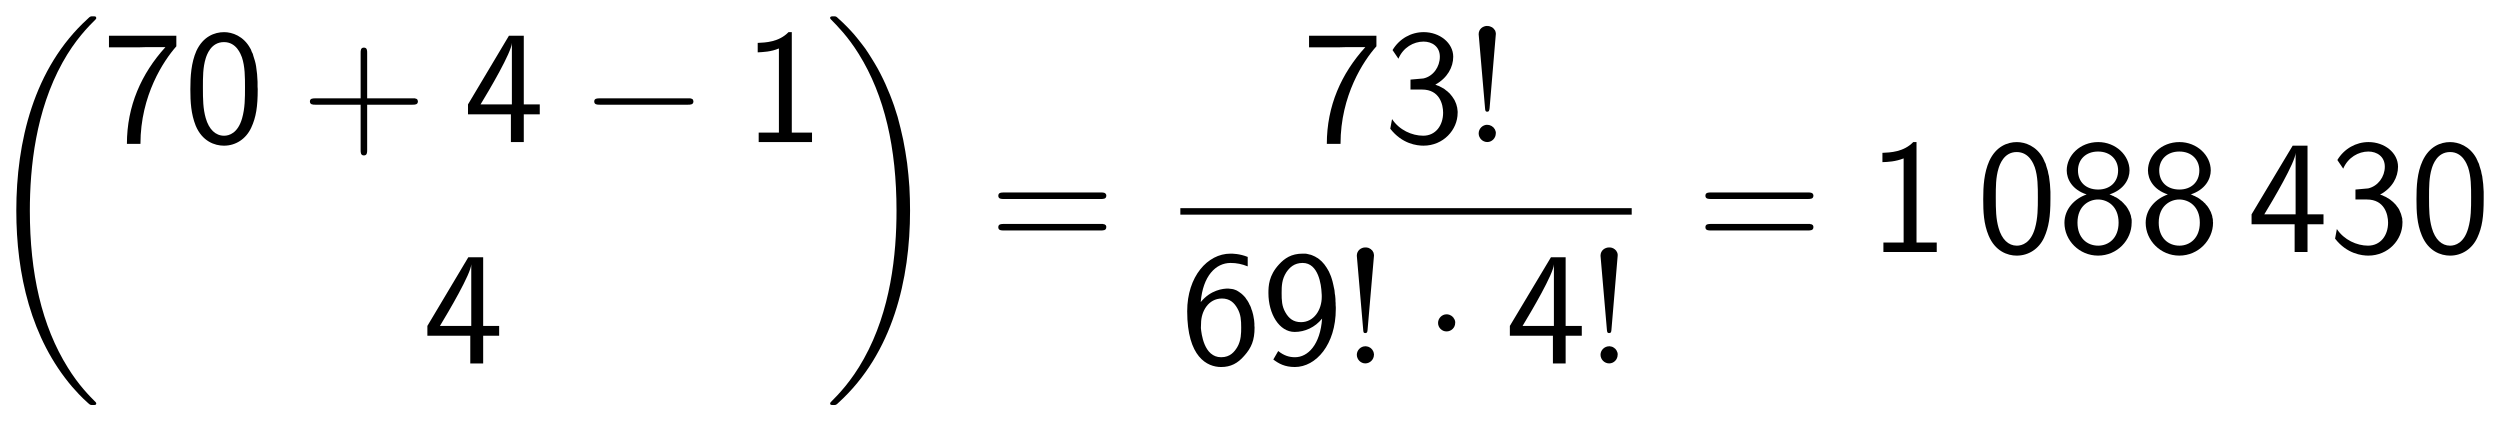 <?xml version="1.0" encoding="UTF-8" standalone="no"?>
<!-- Created with Inkscape (http://www.inkscape.org/) -->

<svg
   xmlns:ns0="http://www.iki.fi/pav/software/textext/"
   xmlns:dc="http://purl.org/dc/elements/1.1/"
   xmlns:cc="http://creativecommons.org/ns#"
   xmlns:rdf="http://www.w3.org/1999/02/22-rdf-syntax-ns#"
   xmlns:svg="http://www.w3.org/2000/svg"
   xmlns="http://www.w3.org/2000/svg"
   xmlns:sodipodi="http://sodipodi.sourceforge.net/DTD/sodipodi-0.dtd"
   xmlns:inkscape="http://www.inkscape.org/namespaces/inkscape"
   width="766.3"
   height="129.15"
   id="svg2"
   version="1.1"
   inkscape:version="0.48.1 "
   sodipodi:docname="formel.svg">
  <sodipodi:namedview
     id="base"
     pagecolor="#ffffff"
     bordercolor="#666666"
     borderopacity="1.0"
     inkscape:pageopacity="0.0"
     inkscape:pageshadow="2"
     inkscape:zoom="1.979899"
     inkscape:cx="336.23459"
     inkscape:cy="97.665765"
     inkscape:document-units="px"
     inkscape:current-layer="layer1"
     showgrid="false"
     inkscape:window-width="1920"
     inkscape:window-height="1003"
     inkscape:window-x="-9"
     inkscape:window-y="-9"
     inkscape:window-maximized="1"
     fit-margin-top="5"
     fit-margin-left="5"
     fit-margin-right="5"
     fit-margin-bottom="5" />
  <defs
     id="defs4" />
  <g
     id="layer1"
     inkscape:groupmode="layer"
     inkscape:label="Ebene 1"
     transform="translate(-597.35,-1309)">
    <g
       ns0:preamble="C:\\Users\\Thomas\\Desktop\\preamble.tex"
       ns0:text="\\begin{equation*}\n\\mathsf{\t\\binom{70+4-1}{4} = \\frac{73!}{69!\\cdot 4!} = \\num{1088430}}\n\\end{equation*}\n\n"
       word-spacing="normal"
       letter-spacing="normal"
       font-size-adjust="none"
       font-stretch="normal"
       font-weight="normal"
       font-variant="normal"
       font-style="normal"
       stroke-miterlimit="10.433"
       xml:space="preserve"
       transform="matrix(5,0,0,-5,-1000,3750)"
       id="content"
       style="font-style:normal;font-variant:normal;font-weight:normal;font-stretch:normal;letter-spacing:normal;word-spacing:normal;text-anchor:start;fill:none;stroke:#000000;stroke-linecap:butt;stroke-linejoin:miter;stroke-miterlimit:10.433;stroke-opacity:1;stroke-dasharray:none;stroke-dashoffset:0">
<path
   id="path2991"
   d="m 325.37,463.46 0,0.01 0,0 0,0.01 0,0 0,0 0,0.01 0,0 -0.01,0 0,0 0,0.01 0,0 0,0 0,0.01 0,0 0,0 0,0 -0.01,0.01 0,0 0,0.01 -0.01,0 0,0.01 0,0 -0.01,0.01 0,0 c -0.37,0.37 -1.04,1.04 -1.7,2.11 -1.6,2.56 -2.33,5.79 -2.33,9.62 0,2.67 0.36,6.12 2,9.08 0.78,1.41 1.6,2.22 2.04,2.66 0.03,0.03 0.03,0.05 0.03,0.08 0,0.1 -0.07,0.1 -0.21,0.1 -0.14,0 -0.16,0 -0.31,-0.15 -3.33,-3.03 -4.38,-7.58 -4.38,-11.76 0,-3.91 0.9,-7.84 3.43,-10.81 0.2,-0.23 0.57,-0.64 0.98,-1 0.12,-0.11 0.14,-0.11 0.28,-0.11 0.14,0 0.21,0 0.21,0.09 z"
   inkscape:connector-curvature="0"
   style="fill:#000000;stroke-width:0" />
<path
   id="path2993"
   d="m 330.28,485.36 v 0.65 h -4.13 v -0.71 h 1.9 c 0.12,0 0.23,0.01 0.35,0.01 h 1.21 c -1.47,-1.62 -2.36,-3.6 -2.36,-5.93 h 0.83 c 0,2.98 1.43,5.11 2.2,5.98 z"
   inkscape:connector-curvature="0"
   style="fill:#000000;stroke-width:0" />
<path
   id="path2995"
   d="m 335.27,482.73 -0.01,0.15 0,0.15 0,0.15 -0.01,0.16 -0.01,0.16 -0.01,0.16 -0.02,0.16 -0.02,0.16 -0.02,0.16 -0.03,0.16 -0.04,0.16 -0.05,0.16 -0.05,0.16 -0.02,0.08 -0.03,0.08 -0.04,0.07 -0.03,0.08 -0.03,0.08 -0.04,0.07 c -0.41,0.75 -1.1,0.99 -1.6,0.99 l -0.01,-0.61 c 0.77,0 1.03,-0.75 1.1,-0.93 0.19,-0.56 0.19,-1.22 0.19,-1.84 h 0 c 0,-0.66 0,-1.28 -0.18,-1.91 -0.26,-0.9 -0.79,-1.06 -1.1,-1.06 -0.52,0 -0.93,0.38 -1.13,1.09 -0.16,0.57 -0.17,1.11 -0.17,1.88 0,0.63 0,1.22 0.17,1.77 0.06,0.19 0.31,1 1.12,1 l 0.01,0.61 c -0.59,0 -1.29,-0.27 -1.7,-1.15 -0.32,-0.73 -0.37,-1.56 -0.37,-2.35 0,-0.78 0.04,-1.51 0.33,-2.24 0.4,-0.95 1.16,-1.22 1.73,-1.22 0.72,0 1.35,0.41 1.67,1.1 0.3,0.64 0.4,1.3 0.4,2.36 z"
   inkscape:connector-curvature="0"
   style="fill:#000000;stroke-width:0" />
<path
   id="path2997"
   d="m 345.09,481.98 0,0 0,0.01 0,0.01 -0.01,0.01 0,0.01 0,0.01 0,0 0,0.01 0,0.01 -0.01,0 0,0.01 0,0.01 0,0 -0.01,0.01 0,0 0,0.01 -0.01,0.01 0,0 -0.01,0.01 -0.01,0.01 -0.01,0.01 -0.01,0 -0.01,0.01 -0.01,0 -0.01,0.01 -0.02,0 -0.01,0.01 -0.01,0 -0.02,0 -0.01,0.01 -0.01,0 -0.02,0 -0.01,0 -0.02,0 -0.01,0 -0.03,0 -0.02,0 -0.02,0 -0.01,0 h -2.78 v 2.79 c 0,0.14 0,0.32 -0.2,0.32 -0.2,0 -0.2,-0.18 -0.2,-0.32 v -2.79 h -2.78 c -0.14,0 -0.33,0 -0.33,-0.19 0,-0.2 0.19,-0.2 0.33,-0.2 h 2.78 v -2.79 c 0,-0.13 0,-0.32 0.2,-0.32 0.2,0 0.2,0.19 0.2,0.32 v 2.79 h 2.78 c 0.14,0 0.33,0 0.33,0.2 z"
   inkscape:connector-curvature="0"
   style="fill:#000000;stroke-width:0" />
<path
   id="path2999"
   d="m 352.56,481.19 v 0.61 h -0.98 v 4.21 h -0.91 l 0.18,-0.44 v -3.77 h -1.92 c 0.52,0.85 1.91,3.21 1.92,3.77 l -0.18,0.44 -2.51,-4.21 v -0.61 h 2.63 v -1.7 h 0.79 v 1.7 z"
   inkscape:connector-curvature="0"
   style="fill:#000000;stroke-width:0" />
<path
   id="path3001"
   d="m 361.98,481.98 0,0 0,0.01 0,0.01 -0.01,0.01 0,0.01 0,0.01 0,0 0,0.01 0,0.01 -0.01,0 0,0.01 0,0.01 0,0 -0.01,0.01 0,0 0,0.01 -0.01,0.01 0,0 -0.01,0.01 -0.01,0.01 -0.01,0.01 -0.01,0 -0.01,0.01 -0.01,0 -0.02,0.01 -0.01,0 -0.01,0.01 -0.01,0 -0.02,0 -0.01,0.01 -0.01,0 -0.02,0 -0.01,0 -0.02,0 -0.01,0 -0.03,0 -0.03,0 -0.02,0 h -5.42 c -0.14,0 -0.33,0 -0.33,-0.19 0,-0.2 0.19,-0.2 0.33,-0.2 h 5.42 c 0.14,0 0.33,0 0.33,0.2 z"
   inkscape:connector-curvature="0"
   style="fill:#000000;stroke-width:0" />
<path
   id="path3003"
   d="m 369.25,479.49 v 0.58 h -1.24 v 6.16 h -0.2 c -0.59,-0.61 -1.41,-0.64 -1.89,-0.66 v -0.58 c 0.33,0.02 0.81,0.03 1.3,0.24 v -5.16 h -1.24 v -0.58 z"
   inkscape:connector-curvature="0"
   style="fill:#000000;stroke-width:0" />
<path
   id="path3005"
   d="m 350.07,467.62 v 0.6 h -0.98 v 4.21 h -0.91 l 0.18,-0.43 v -3.78 h -1.92 c 0.52,0.86 1.91,3.21 1.92,3.78 l -0.18,0.43 -2.51,-4.21 v -0.6 h 2.63 v -1.7 h 0.79 v 1.7 z"
   inkscape:connector-curvature="0"
   style="fill:#000000;stroke-width:0" />
<path
   id="path3007"
   d="m 375.26,475.28 -0.01,0.73 -0.03,0.73 -0.06,0.73 -0.08,0.73 -0.11,0.72 -0.13,0.71 -0.16,0.7 -0.18,0.7 -0.22,0.69 -0.12,0.33 -0.13,0.34 -0.14,0.33 -0.14,0.33 -0.15,0.32 -0.16,0.32 -0.17,0.32 -0.18,0.31 -0.19,0.31 -0.19,0.3 -0.2,0.3 -0.22,0.29 -0.22,0.28 -0.23,0.28 c -0.2,0.23 -0.58,0.64 -0.99,1 -0.12,0.12 -0.14,0.12 -0.28,0.12 -0.12,0 -0.21,0 -0.21,-0.1 0,-0.04 0.04,-0.08 0.06,-0.1 0.35,-0.36 1.02,-1.02 1.69,-2.1 1.6,-2.56 2.32,-5.79 2.32,-9.61 0,-2.68 -0.35,-6.12 -2,-9.08 -0.78,-1.41 -1.61,-2.24 -2.03,-2.66 -0.02,-0.03 -0.04,-0.06 -0.04,-0.09 0,-0.09 0.09,-0.09 0.21,-0.09 0.14,0 0.16,0 0.31,0.15 3.33,3.03 4.38,7.57 4.38,11.76 z"
   inkscape:connector-curvature="0"
   style="fill:#000000;stroke-width:0" />
<path
   id="path3009"
   d="m 387.29,476.2 0,0.01 0,0.01 0,0.01 0,0 0,0.01 0,0.01 -0.01,0.01 0,0 0,0.01 0,0.01 -0.01,0 0,0.01 0,0.01 0,0 -0.01,0.01 0,0 -0.01,0.01 0,0 -0.01,0.01 -0.01,0.01 -0.01,0.01 -0.01,0.01 -0.01,0 -0.01,0.01 -0.01,0 -0.01,0.01 -0.02,0 -0.01,0 -0.01,0.01 -0.02,0 -0.01,0 -0.01,0 -0.02,0 -0.01,0.01 -0.02,0 -0.02,0 -0.03,0 -0.01,0 -0.02,0 H 381 c -0.14,0 -0.33,0 -0.33,-0.2 0,-0.2 0.19,-0.2 0.34,-0.2 h 5.94 c 0.15,0 0.34,0 0.34,0.2 z"
   inkscape:connector-curvature="0"
   style="fill:#000000;stroke-width:0" />
<path
   id="path3011"
   d="m 387.29,474.27 0,0.01 0,0.01 0,0.01 0,0.01 0,0 0,0.01 -0.01,0.01 0,0.01 0,0 0,0.01 -0.01,0.01 0,0 0,0.01 0,0.01 -0.01,0 0,0.01 -0.01,0.01 -0.01,0.01 -0.01,0 -0.01,0.01 -0.01,0.01 -0.01,0 -0.01,0.01 -0.01,0.01 -0.02,0 -0.01,0 -0.01,0.01 -0.02,0 -0.01,0 -0.01,0 -0.02,0.01 -0.01,0 -0.02,0 -0.01,0 -0.03,0 -0.03,0 -0.03,0 h -5.94 c -0.15,0 -0.34,0 -0.34,-0.2 0,-0.2 0.19,-0.2 0.33,-0.2 h 5.96 c 0.14,0 0.33,0 0.33,0.2 z"
   inkscape:connector-curvature="0"
   style="fill:#000000;stroke-width:0" />
<path
   id="path3013"
   d="m 403.85,485.36 v 0.65 h -4.13 v -0.71 h 1.89 c 0.12,0 0.24,0.01 0.36,0.01 h 1.2 c -1.47,-1.62 -2.36,-3.6 -2.36,-5.93 h 0.84 c 0,2.98 1.42,5.11 2.2,5.98 z"
   inkscape:connector-curvature="0"
   style="fill:#000000;stroke-width:0" />
<path
   id="path3015"
   d="m 408.83,481.28 0,0.08 -0.01,0.09 -0.01,0.08 -0.01,0.08 -0.02,0.07 -0.02,0.08 -0.02,0.07 -0.03,0.07 -0.03,0.07 -0.03,0.07 -0.04,0.07 -0.04,0.06 -0.04,0.06 -0.04,0.06 -0.05,0.06 -0.04,0.05 -0.05,0.06 -0.05,0.05 -0.06,0.05 -0.05,0.05 -0.06,0.04 -0.06,0.05 -0.05,0.04 -0.06,0.04 -0.06,0.03 -0.07,0.04 -0.06,0.03 -0.06,0.03 -0.06,0.03 -0.07,0.02 -0.06,0.03 -0.06,0.02 c 0.75,0.41 1.1,1.08 1.1,1.71 0,0.85 -0.83,1.51 -1.81,1.51 -0.77,0 -1.49,-0.4 -1.91,-1.1 l 0.36,-0.53 c 0.29,0.69 0.93,1.05 1.54,1.05 0.52,0 1,-0.3 1,-0.93 0,-0.61 -0.4,-1.2 -1.01,-1.33 -0.06,-0.01 -0.08,-0.01 -0.79,-0.07 v -0.61 h 0.71 c 1.08,0 1.29,-0.92 1.29,-1.42 0,-0.77 -0.45,-1.41 -1.22,-1.41 -0.69,0 -1.47,0.35 -1.91,1.02 l -0.11,-0.59 c 0.73,-0.94 1.64,-1.04 2.04,-1.04 1.21,0 2.09,0.97 2.09,2.01 z"
   inkscape:connector-curvature="0"
   style="fill:#000000;stroke-width:0" />
<path
   id="path3017"
   d="m 411.17,486.1 0,0.03 0,0.03 0,0.03 -0.01,0.02 -0.01,0.03 0,0.03 -0.01,0.02 -0.01,0.03 -0.01,0.02 -0.02,0.02 -0.01,0.02 -0.02,0.02 -0.01,0.02 -0.02,0.02 -0.02,0.02 -0.01,0.01 -0.02,0.02 -0.02,0.01 -0.02,0.02 -0.02,0.01 -0.02,0.01 -0.03,0.01 -0.02,0.01 -0.02,0.01 -0.03,0.01 -0.02,0.01 -0.02,0 -0.03,0.01 -0.02,0 -0.03,0 -0.02,0 -0.02,0.01 c -0.26,0 -0.53,-0.18 -0.53,-0.51 l 0.39,-4.52 c 0.01,-0.15 0.02,-0.23 0.14,-0.23 0.09,0 0.12,0.05 0.14,0.22 z"
   inkscape:connector-curvature="0"
   style="fill:#000000;stroke-width:0" />
<path
   id="path3019"
   d="m 411.17,480.02 0,0.02 0,0.03 0,0.03 -0.01,0.02 0,0.03 -0.01,0.02 -0.01,0.03 -0.01,0.02 -0.01,0.03 -0.01,0.02 -0.01,0.02 -0.02,0.02 -0.01,0.02 -0.02,0.02 -0.01,0.02 -0.02,0.02 -0.02,0.02 -0.02,0.01 -0.02,0.02 -0.02,0.01 -0.02,0.02 -0.02,0.01 -0.03,0.01 -0.02,0.01 -0.02,0.01 -0.03,0.01 -0.02,0.01 -0.03,0 -0.02,0.01 -0.03,0 -0.03,0 -0.02,0.01 c -0.29,0 -0.53,-0.24 -0.53,-0.53 0,-0.29 0.24,-0.53 0.53,-0.53 0.28,0 0.52,0.24 0.52,0.53 z"
   inkscape:connector-curvature="0"
   style="fill:#000000;stroke-width:0" />
<line
   id="line3021"
   y2="475.24"
   x2="419.5"
   y1="475.24"
   x1="391.83"
   style="stroke-width:0.398" />
<path
   id="path3023"
   d="m 396.38,468.12 -0.01,0.12 0,0.12 -0.01,0.12 -0.01,0.11 -0.02,0.11 -0.02,0.12 -0.02,0.1 -0.03,0.11 -0.03,0.11 -0.04,0.1 -0.03,0.1 -0.04,0.1 -0.05,0.09 -0.04,0.09 -0.05,0.09 -0.05,0.08 -0.06,0.08 -0.05,0.08 -0.06,0.07 -0.07,0.07 -0.06,0.06 -0.07,0.06 -0.07,0.05 -0.07,0.05 -0.08,0.05 -0.07,0.04 -0.08,0.03 -0.08,0.03 -0.09,0.02 -0.08,0.01 -0.09,0.01 -0.09,0.01 c -0.31,0 -1.07,-0.08 -1.68,-0.83 0.13,1.6 0.92,2.4 1.83,2.4 0.38,0 0.7,-0.07 1.05,-0.21 v 0.58 c -0.51,0.2 -0.92,0.2 -1.06,0.2 -1.4,0 -2.65,-1.4 -2.65,-3.53 0,-2.82 1.23,-3.42 2.08,-3.42 v 0.6 c -1.06,0 -1.21,1.47 -1.24,1.79 0,0.14 0,0.16 0.01,0.28 0,0.74 0.45,1.53 1.28,1.53 0.47,0 0.75,-0.25 0.95,-0.61 0.21,-0.37 0.23,-0.72 0.23,-1.17 h 0 c 0,-0.33 0,-0.79 -0.24,-1.2 -0.17,-0.28 -0.43,-0.62 -0.99,-0.62 v -0.6 c 0.59,0 1.02,0.23 1.41,0.68 0.45,0.5 0.64,0.96 0.64,1.74 z"
   inkscape:connector-curvature="0"
   style="fill:#000000;stroke-width:0" />
<path
   id="path3025"
   d="m 401.36,469.25 0,0.12 -0.01,0.13 0,0.12 -0.01,0.12 0,0.12 -0.01,0.11 -0.01,0.11 -0.02,0.11 -0.01,0.11 -0.01,0.1 -0.02,0.1 -0.02,0.09 -0.02,0.1 -0.02,0.09 -0.04,0.17 -0.05,0.17 -0.05,0.15 -0.06,0.14 -0.06,0.14 -0.07,0.12 -0.07,0.12 -0.07,0.1 -0.07,0.1 -0.08,0.09 -0.08,0.09 -0.08,0.07 -0.08,0.07 -0.08,0.06 -0.09,0.05 -0.08,0.05 -0.09,0.04 -0.09,0.04 -0.08,0.03 -0.09,0.02 -0.08,0.02 -0.09,0.02 -0.08,0.01 -0.08,0 -0.08,0 v -0.57 c 0.97,0 1.14,-1.35 1.16,-1.84 0.01,-0.07 0.01,-0.17 0.01,-0.24 h 0 c 0,-0.81 -0.49,-1.55 -1.27,-1.55 -0.47,0 -0.75,0.23 -0.96,0.6 -0.22,0.38 -0.23,0.75 -0.23,1.18 0,0.44 0.01,0.84 0.29,1.28 0.2,0.29 0.48,0.57 1,0.57 v 0.57 c -0.7,0 -1.11,-0.29 -1.45,-0.66 -0.63,-0.68 -0.65,-1.33 -0.65,-1.76 0,-1.27 0.66,-2.38 1.61,-2.38 0.62,0 1.25,0.28 1.68,0.82 -0.11,-1.6 -0.87,-2.37 -1.66,-2.37 -0.34,0 -0.67,0.09 -1.03,0.38 l -0.3,-0.52 c 0.33,-0.25 0.7,-0.46 1.32,-0.46 1.3,0 2.51,1.38 2.51,3.55 z"
   inkscape:connector-curvature="0"
   style="fill:#000000;stroke-width:0" />
<path
   id="path3027"
   d="m 403.7,472.52 0,0.03 0,0.03 -0.01,0.03 0,0.03 -0.01,0.03 -0.01,0.02 0,0.03 -0.01,0.02 -0.02,0.02 -0.01,0.03 -0.01,0.02 -0.02,0.02 -0.01,0.02 -0.02,0.02 -0.02,0.01 -0.02,0.02 -0.01,0.02 -0.02,0.01 -0.02,0.01 -0.03,0.02 -0.02,0.01 -0.02,0.01 -0.02,0.01 -0.02,0.01 -0.03,0.01 -0.02,0 -0.02,0.01 -0.03,0 -0.02,0.01 -0.03,0 -0.02,0 -0.03,0 c -0.25,0 -0.52,-0.18 -0.52,-0.51 l 0.39,-4.52 c 0.01,-0.14 0.01,-0.22 0.13,-0.22 0.1,0 0.13,0.05 0.14,0.21 z"
   inkscape:connector-curvature="0"
   style="fill:#000000;stroke-width:0" />
<path
   id="path3029"
   d="m 403.7,466.45 0,0.02 0,0.03 -0.01,0.02 0,0.03 -0.01,0.03 0,0.02 -0.01,0.02 -0.01,0.03 -0.01,0.02 -0.01,0.02 -0.02,0.03 -0.01,0.02 -0.01,0.02 -0.02,0.02 -0.02,0.02 -0.01,0.02 -0.02,0.01 -0.02,0.02 -0.02,0.02 -0.02,0.01 -0.02,0.01 -0.03,0.02 -0.02,0.01 -0.02,0.01 -0.03,0.01 -0.02,0.01 -0.03,0 -0.02,0.01 -0.03,0 -0.02,0.01 -0.03,0 -0.03,0 c -0.28,0 -0.52,-0.24 -0.52,-0.52 0,-0.29 0.24,-0.53 0.52,-0.53 0.29,0 0.53,0.24 0.53,0.53 z"
   inkscape:connector-curvature="0"
   style="fill:#000000;stroke-width:0" />
<path
   id="path3031"
   d="m 408.68,468.4 0,0.03 0,0.02 0,0.03 -0.01,0.03 0,0.02 -0.01,0.03 -0.01,0.02 -0.01,0.03 -0.01,0.02 -0.01,0.02 -0.02,0.02 -0.01,0.02 -0.01,0.03 -0.02,0.02 -0.02,0.01 -0.01,0.02 -0.02,0.02 -0.02,0.02 -0.02,0.01 -0.02,0.02 -0.02,0.01 -0.03,0.01 -0.02,0.02 -0.02,0.01 -0.03,0.01 -0.02,0 -0.02,0.01 -0.03,0.01 -0.03,0 -0.02,0.01 -0.03,0 -0.03,0 c -0.28,0 -0.52,-0.24 -0.52,-0.53 0,-0.29 0.24,-0.52 0.52,-0.52 0.29,0 0.53,0.23 0.53,0.52 z"
   inkscape:connector-curvature="0"
   style="fill:#000000;stroke-width:0" />
<path
   id="path3033"
   d="m 416.44,467.62 v 0.6 h -0.99 v 4.21 h -0.9 l 0.18,-0.43 v -3.78 h -1.92 c 0.52,0.86 1.91,3.21 1.92,3.78 l -0.18,0.43 -2.52,-4.21 v -0.6 h 2.64 v -1.7 h 0.78 v 1.7 z"
   inkscape:connector-curvature="0"
   style="fill:#000000;stroke-width:0" />
<path
   id="path3035"
   d="m 418.64,472.52 0,0.03 0,0.03 0,0.03 -0.01,0.03 0,0.03 -0.01,0.02 -0.01,0.03 -0.01,0.02 -0.01,0.02 -0.02,0.03 -0.01,0.02 -0.01,0.02 -0.02,0.02 -0.02,0.02 -0.01,0.01 -0.02,0.02 -0.02,0.02 -0.02,0.01 -0.02,0.01 -0.02,0.02 -0.02,0.01 -0.02,0.01 -0.03,0.01 -0.02,0.01 -0.02,0.01 -0.03,0 -0.02,0.01 -0.02,0 -0.03,0.01 -0.02,0 -0.03,0 -0.02,0 c -0.26,0 -0.53,-0.18 -0.53,-0.51 l 0.39,-4.52 c 0.01,-0.14 0.02,-0.22 0.14,-0.22 0.1,0 0.13,0.05 0.14,0.21 z"
   inkscape:connector-curvature="0"
   style="fill:#000000;stroke-width:0" />
<path
   id="path3037"
   d="m 418.64,466.45 0,0.02 0,0.03 0,0.02 -0.01,0.03 0,0.03 -0.01,0.02 -0.01,0.02 -0.01,0.03 -0.01,0.02 -0.01,0.02 -0.01,0.03 -0.02,0.02 -0.01,0.02 -0.02,0.02 -0.01,0.02 -0.02,0.02 -0.02,0.01 -0.02,0.02 -0.02,0.02 -0.02,0.01 -0.02,0.01 -0.02,0.02 -0.02,0.01 -0.03,0.01 -0.02,0.01 -0.03,0.01 -0.02,0 -0.03,0.01 -0.02,0 -0.03,0.01 -0.03,0 -0.02,0 c -0.29,0 -0.53,-0.24 -0.53,-0.52 0,-0.29 0.24,-0.53 0.53,-0.53 0.29,0 0.52,0.24 0.52,0.53 z"
   inkscape:connector-curvature="0"
   style="fill:#000000;stroke-width:0" />
<path
   id="path3039"
   d="m 430.64,476.2 0,0.01 0,0.01 0,0.01 0,0 -0.01,0.01 0,0.01 0,0.01 0,0 0,0.01 0,0.01 -0.01,0 0,0.01 0,0.01 -0.01,0 0,0.01 0,0 -0.01,0.01 0,0 -0.01,0.01 -0.01,0.01 -0.01,0.01 -0.01,0.01 -0.01,0 -0.01,0.01 -0.01,0 -0.02,0.01 -0.01,0 -0.01,0 -0.02,0.01 -0.01,0 -0.01,0 -0.02,0 -0.01,0 -0.01,0.01 -0.02,0 -0.03,0 -0.02,0 -0.02,0 -0.01,0 h -5.96 c -0.14,0 -0.33,0 -0.33,-0.2 0,-0.2 0.19,-0.2 0.34,-0.2 h 5.94 c 0.15,0 0.34,0 0.34,0.2 z"
   inkscape:connector-curvature="0"
   style="fill:#000000;stroke-width:0" />
<path
   id="path3041"
   d="m 430.64,474.27 0,0.01 0,0.01 0,0.01 0,0.01 -0.01,0.01 0,0 0,0.01 0,0.01 0,0 0,0.01 -0.01,0.01 0,0 0,0.01 -0.01,0.01 0,0 0,0.01 -0.01,0.01 -0.01,0.01 -0.01,0 -0.01,0.01 -0.01,0.01 -0.01,0.01 -0.01,0 -0.02,0.01 -0.01,0 -0.01,0 -0.01,0.01 -0.02,0 -0.01,0 -0.02,0 -0.01,0.01 -0.01,0 -0.02,0 -0.01,0 -0.03,0 -0.03,0 -0.03,0 h -5.94 c -0.15,0 -0.34,0 -0.34,-0.2 0,-0.2 0.19,-0.2 0.33,-0.2 h 5.96 c 0.14,0 0.33,0 0.33,0.2 z"
   inkscape:connector-curvature="0"
   style="fill:#000000;stroke-width:0" />
<path
   id="path3043"
   d="m 438.2,472.75 v 0.58 h -1.24 v 6.16 h -0.2 c -0.59,-0.61 -1.41,-0.64 -1.89,-0.66 v -0.57 c 0.33,0.01 0.8,0.03 1.3,0.23 v -5.16 h -1.24 v -0.58 z"
   inkscape:connector-curvature="0"
   style="fill:#000000;stroke-width:0" />
<path
   id="path3045"
   d="m 445.17,475.99 0,0.15 0,0.15 0,0.15 -0.01,0.16 -0.01,0.16 -0.01,0.16 -0.02,0.16 -0.02,0.16 -0.02,0.16 -0.04,0.16 -0.03,0.16 -0.05,0.16 -0.05,0.16 -0.02,0.08 -0.03,0.08 -0.04,0.07 -0.03,0.08 -0.04,0.08 -0.03,0.07 c -0.41,0.75 -1.1,0.99 -1.61,0.99 l -0.01,-0.61 c 0.78,0 1.04,-0.75 1.11,-0.93 0.19,-0.56 0.19,-1.22 0.19,-1.84 h 0 c 0,-0.66 0,-1.28 -0.18,-1.91 -0.26,-0.9 -0.79,-1.06 -1.11,-1.06 -0.51,0 -0.92,0.38 -1.12,1.09 -0.16,0.57 -0.17,1.1 -0.17,1.88 0,0.62 0,1.22 0.17,1.77 0.06,0.19 0.31,1 1.11,1 l 0.01,0.61 c -0.58,0 -1.28,-0.27 -1.69,-1.16 -0.32,-0.72 -0.37,-1.54 -0.37,-2.34 0,-0.78 0.03,-1.51 0.33,-2.23 0.4,-0.96 1.16,-1.23 1.72,-1.23 0.73,0 1.36,0.41 1.68,1.1 0.29,0.64 0.39,1.3 0.39,2.36 z"
   inkscape:connector-curvature="0"
   style="fill:#000000;stroke-width:0" />
<path
   id="path3047"
   d="m 450.15,474.54 0,0.08 0,0.09 -0.01,0.08 -0.02,0.07 -0.01,0.08 -0.02,0.08 -0.03,0.07 -0.02,0.07 -0.03,0.07 -0.04,0.07 -0.03,0.06 -0.04,0.07 -0.04,0.06 -0.04,0.06 -0.05,0.06 -0.05,0.05 -0.05,0.06 -0.05,0.05 -0.05,0.05 -0.05,0.05 -0.06,0.04 -0.06,0.05 -0.05,0.04 -0.06,0.04 -0.06,0.04 -0.06,0.03 -0.07,0.03 -0.06,0.04 -0.06,0.02 -0.06,0.03 -0.07,0.03 -0.06,0.02 c 0.89,0.29 1.23,0.94 1.23,1.47 0,0.93 -0.85,1.74 -1.92,1.74 l -0.01,-0.58 c 0.78,0 1.23,-0.52 1.23,-1.16 h 0 c 0,-0.72 -0.51,-1.17 -1.22,-1.17 l -0.01,-0.61 c 0.57,0 1.26,-0.4 1.26,-1.42 h 0 c 0,-0.96 -0.62,-1.41 -1.25,-1.41 -0.69,0 -1.27,0.48 -1.27,1.41 0,1.04 0.72,1.42 1.26,1.42 l 0.01,0.61 c -0.77,0 -1.24,0.48 -1.24,1.17 0,0.68 0.49,1.16 1.23,1.16 l 0.01,0.58 c -1.12,0 -1.93,-0.83 -1.93,-1.74 0,-0.53 0.33,-1.18 1.22,-1.47 -0.72,-0.25 -1.36,-0.88 -1.36,-1.74 0,-1.08 0.91,-2.01 2.06,-2.01 1.18,0 2.06,0.96 2.06,2.01 z"
   inkscape:connector-curvature="0"
   style="fill:#000000;stroke-width:0" />
<path
   id="path3049"
   d="m 455.14,474.54 -0.01,0.08 0,0.09 -0.01,0.08 -0.02,0.07 -0.01,0.08 -0.02,0.08 -0.03,0.07 -0.02,0.07 -0.03,0.07 -0.04,0.07 -0.03,0.06 -0.04,0.07 -0.04,0.06 -0.04,0.06 -0.05,0.06 -0.05,0.05 -0.04,0.06 -0.06,0.05 -0.05,0.05 -0.05,0.05 -0.06,0.04 -0.06,0.05 -0.05,0.04 -0.06,0.04 -0.06,0.04 -0.06,0.03 -0.06,0.03 -0.07,0.04 -0.06,0.02 -0.06,0.03 -0.06,0.03 -0.07,0.02 c 0.89,0.29 1.23,0.94 1.23,1.47 0,0.93 -0.85,1.74 -1.92,1.74 l -0.01,-0.58 c 0.78,0 1.23,-0.52 1.23,-1.16 h 0 c 0,-0.72 -0.51,-1.17 -1.22,-1.17 l -0.01,-0.61 c 0.57,0 1.26,-0.4 1.26,-1.42 h 0 c 0,-0.96 -0.62,-1.41 -1.25,-1.41 -0.69,0 -1.27,0.48 -1.27,1.41 0,1.04 0.72,1.42 1.26,1.42 l 0.01,0.61 c -0.77,0 -1.24,0.48 -1.24,1.17 0,0.68 0.49,1.16 1.23,1.16 l 0.01,0.58 c -1.12,0 -1.93,-0.83 -1.93,-1.74 0,-0.53 0.33,-1.18 1.22,-1.47 -0.72,-0.25 -1.36,-0.88 -1.36,-1.74 0,-1.08 0.91,-2.01 2.06,-2.01 1.18,0 2.07,0.96 2.07,2.01 z"
   inkscape:connector-curvature="0"
   style="fill:#000000;stroke-width:0" />
<path
   id="path3051"
   d="m 461.91,474.45 v 0.61 h -0.98 v 4.21 h -0.91 l 0.18,-0.44 v -3.77 h -1.92 c 0.52,0.85 1.91,3.21 1.92,3.77 l -0.18,0.44 -2.52,-4.21 v -0.61 h 2.64 v -1.7 h 0.79 v 1.7 z"
   inkscape:connector-curvature="0"
   style="fill:#000000;stroke-width:0" />
<path
   id="path3053"
   d="m 466.75,474.54 0,0.08 -0.01,0.09 0,0.08 -0.02,0.08 -0.02,0.07 -0.02,0.08 -0.02,0.07 -0.03,0.07 -0.03,0.07 -0.03,0.07 -0.03,0.07 -0.04,0.06 -0.04,0.06 -0.05,0.06 -0.04,0.06 -0.05,0.06 -0.05,0.05 -0.05,0.05 -0.05,0.05 -0.06,0.05 -0.05,0.04 -0.06,0.05 -0.06,0.04 -0.06,0.04 -0.06,0.03 -0.06,0.04 -0.06,0.03 -0.07,0.03 -0.06,0.03 -0.06,0.03 -0.07,0.02 -0.06,0.02 c 0.76,0.41 1.1,1.08 1.1,1.71 0,0.85 -0.82,1.51 -1.81,1.51 -0.76,0 -1.49,-0.4 -1.91,-1.1 l 0.36,-0.53 c 0.29,0.69 0.94,1.05 1.54,1.05 0.52,0 1.01,-0.3 1.01,-0.93 0,-0.61 -0.41,-1.19 -1.02,-1.33 -0.06,-0.01 -0.08,-0.01 -0.78,-0.07 v -0.61 h 0.7 c 1.08,0 1.3,-0.92 1.3,-1.42 0,-0.78 -0.46,-1.41 -1.23,-1.41 -0.68,0 -1.47,0.35 -1.91,1.02 l -0.11,-0.59 c 0.73,-0.94 1.65,-1.04 2.04,-1.04 1.22,0 2.09,0.97 2.09,2.01 z"
   inkscape:connector-curvature="0"
   style="fill:#000000;stroke-width:0" />
<path
   id="path3055"
   d="m 471.73,475.99 0,0.15 0,0.15 0,0.15 -0.01,0.16 -0.01,0.16 -0.01,0.16 -0.02,0.16 -0.02,0.16 -0.02,0.16 -0.04,0.16 -0.03,0.16 -0.05,0.16 -0.05,0.16 -0.02,0.08 -0.03,0.08 -0.04,0.07 -0.03,0.08 -0.04,0.08 -0.03,0.07 c -0.41,0.75 -1.1,0.99 -1.61,0.99 l 0,-0.61 c 0.77,0 1.03,-0.75 1.1,-0.93 0.19,-0.56 0.19,-1.22 0.19,-1.84 h 0 c 0,-0.66 0,-1.28 -0.18,-1.91 -0.26,-0.9 -0.79,-1.06 -1.11,-1.06 -0.51,0 -0.92,0.38 -1.12,1.09 -0.16,0.57 -0.17,1.1 -0.17,1.88 0,0.62 0,1.22 0.17,1.77 0.06,0.19 0.31,1 1.12,1 l 0,0.61 c -0.58,0 -1.28,-0.27 -1.69,-1.16 -0.33,-0.72 -0.37,-1.54 -0.37,-2.34 0,-0.78 0.03,-1.51 0.33,-2.23 0.4,-0.96 1.16,-1.23 1.73,-1.23 0.72,0 1.35,0.41 1.67,1.1 0.3,0.64 0.39,1.3 0.39,2.36 z"
   inkscape:connector-curvature="0"
   style="fill:#000000;stroke-width:0" />
</g>  </g>
</svg>
